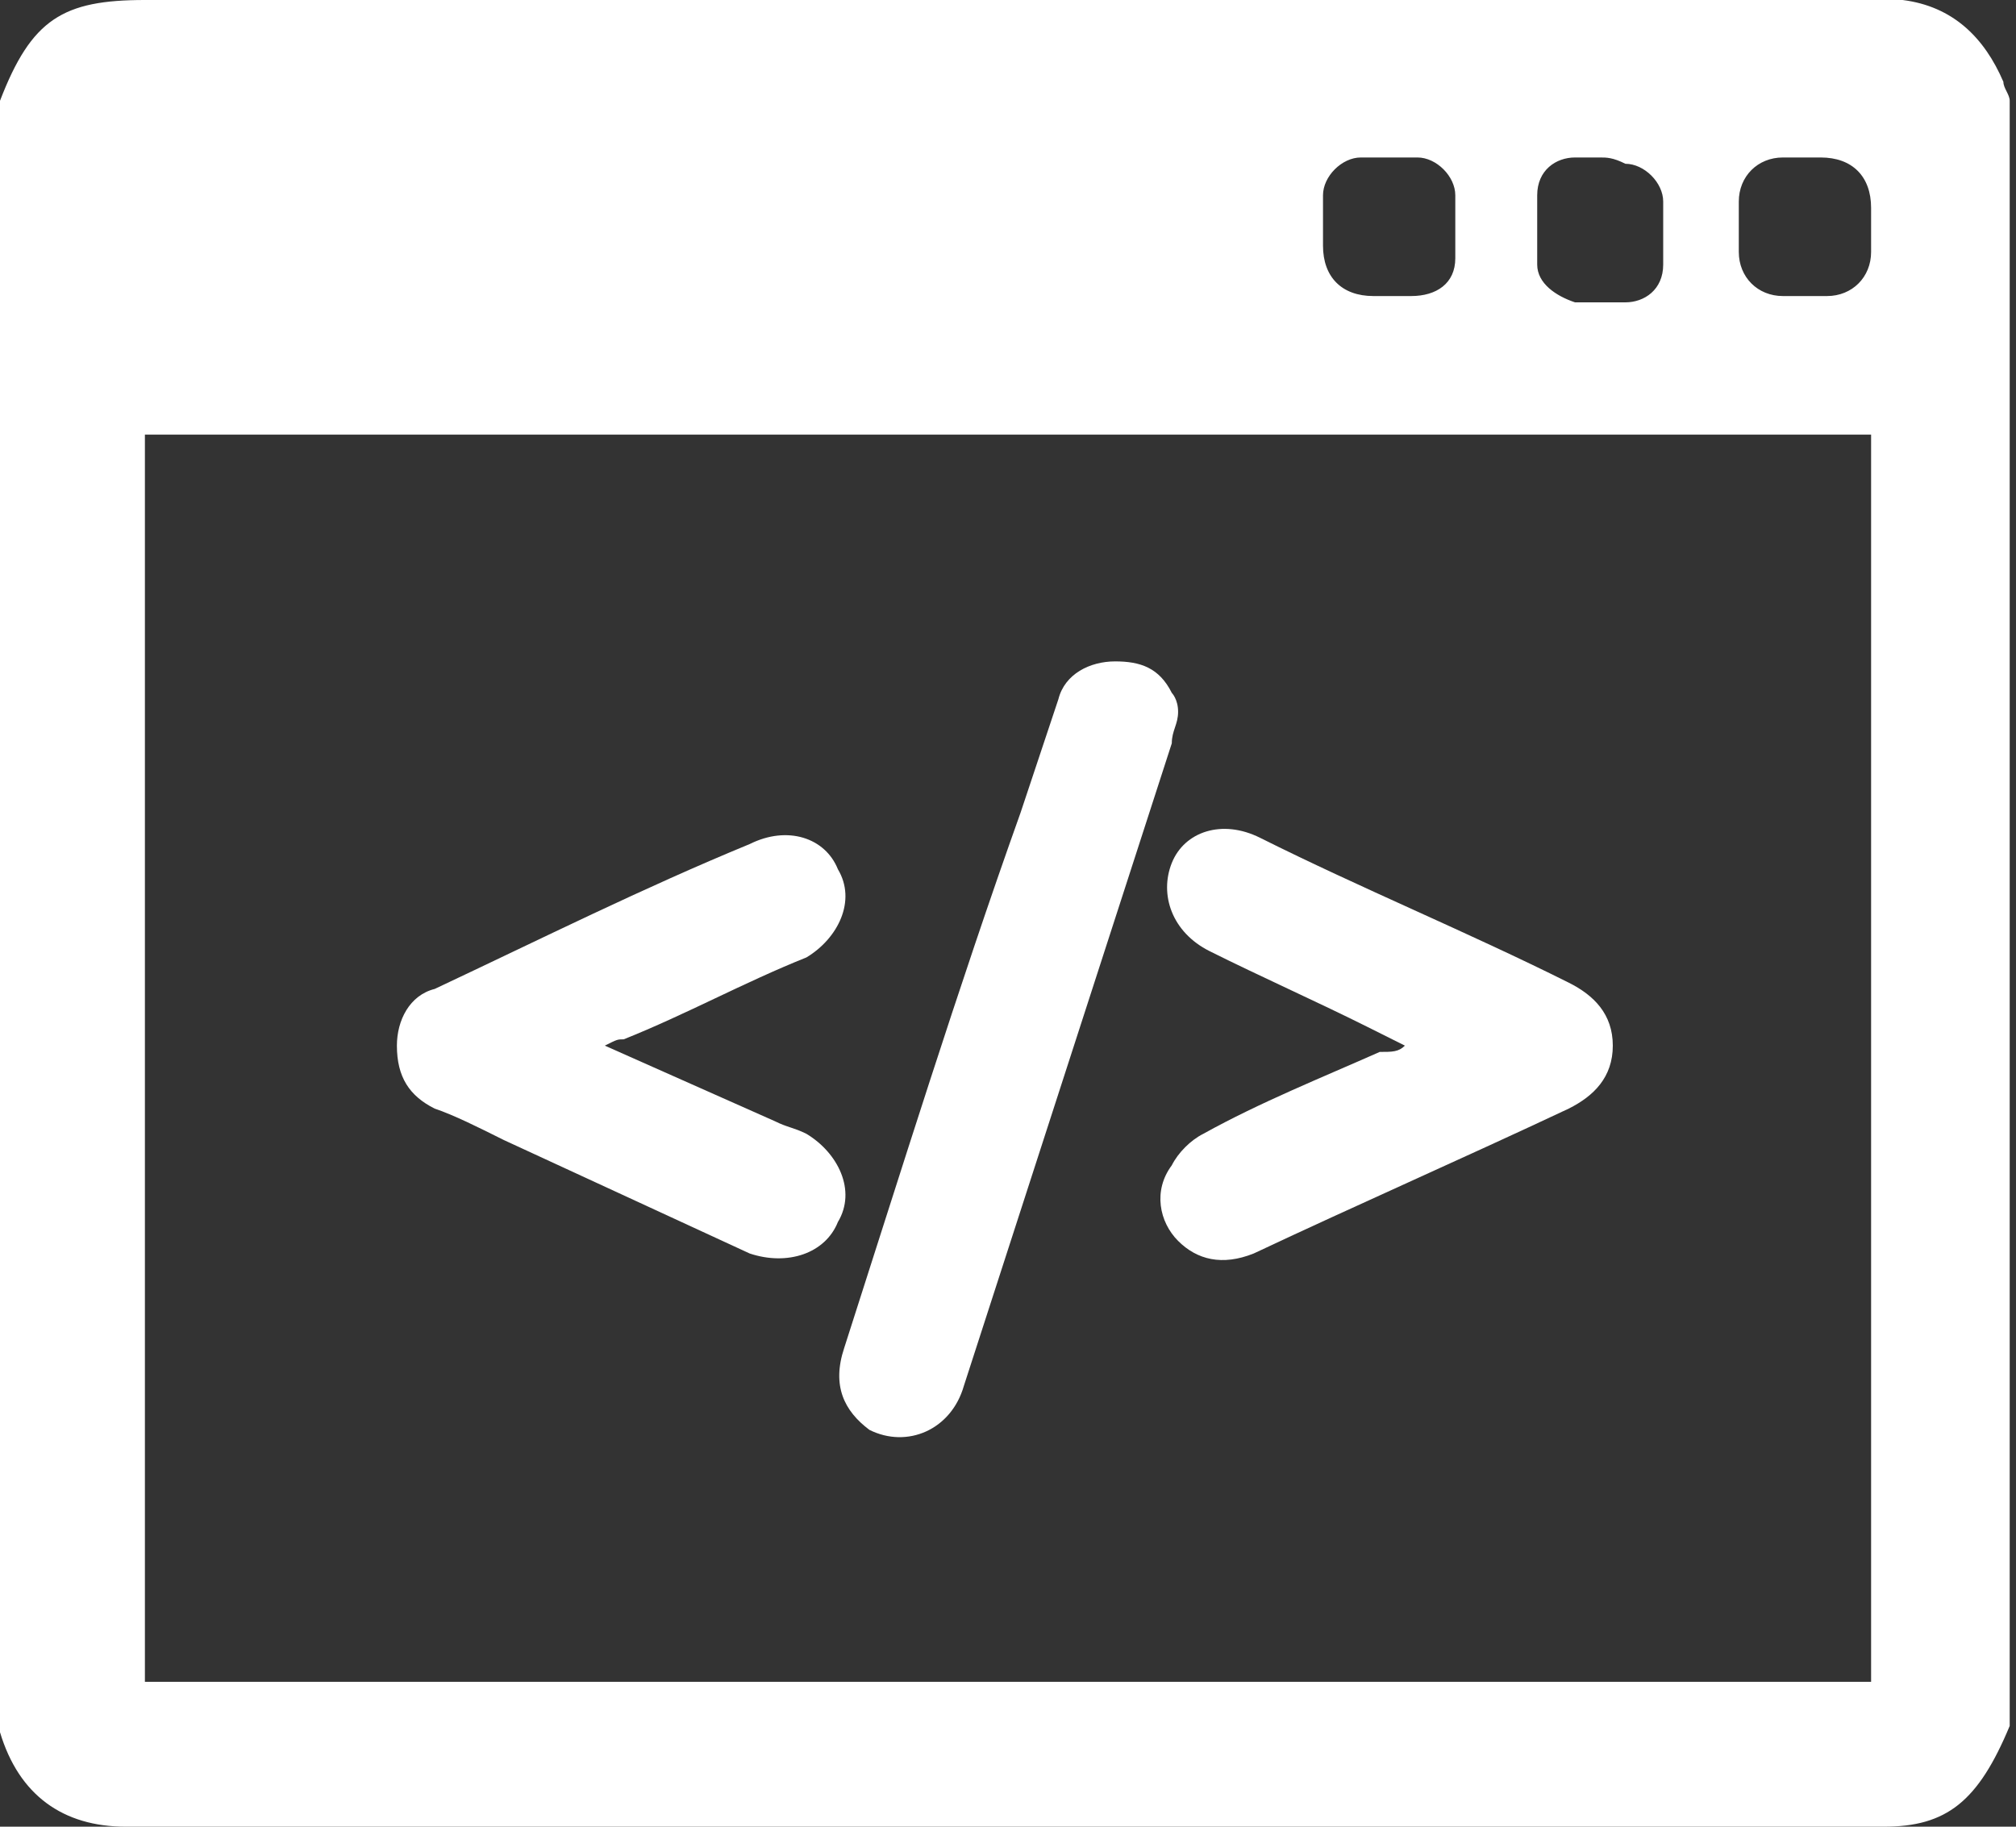 <?xml version="1.0" encoding="utf-8"?>
<!-- Generator: Adobe Illustrator 25.0.0, SVG Export Plug-In . SVG Version: 6.00 Build 0)  -->
<svg version="1.1" id="Layer_1" xmlns="http://www.w3.org/2000/svg" xmlns:xlink="http://www.w3.org/1999/xlink" x="0px" y="0px"
	 viewBox="0 0 32 29" style="enable-background:new 0 0 32 29;" xml:space="preserve">
<rect x="0" y="0" width="32" height="29" fill="#333333" stroke="none"/>
<style type="text/css">
	.st0{fill:#FFFFFF;}
</style>
<path class="st0" d="M0,27.4c0-8.6,0-17.2,0-25.8C0.5,0.3,1,0,2.3,0c9.1,0,18.3,0,27.4,0c0.2,0,0.3,0,0.5,0c0.8,0.1,1.3,0.6,1.6,1.3
	c0,0.1,0.1,0.2,0.1,0.3c0,8.6,0,17.2,0,25.8c-0.5,1.2-1,1.6-2,1.6c-9.3,0-18.6,0-27.9,0c-1,0-1.7-0.5-2-1.5C0,27.5,0,27.5,0,27.4z
	 M29.7,6.9c-9.1,0-18.2,0-27.4,0c0,6.6,0,13.2,0,19.8c9.1,0,18.2,0,27.4,0C29.7,20.1,29.7,13.5,29.7,6.9z M25.4,2.5
	c-0.1,0-0.3,0-0.4,0c-0.3,0-0.6,0.2-0.6,0.6c0,0.3,0,0.7,0,1.1c0,0.3,0.3,0.5,0.6,0.6c0.3,0,0.6,0,0.8,0c0.3,0,0.6-0.2,0.6-0.6
	c0-0.3,0-0.7,0-1c0-0.3-0.3-0.6-0.6-0.6C25.6,2.5,25.5,2.5,25.4,2.5z M21,3.6c0,0.1,0,0.2,0,0.3c0,0.5,0.3,0.8,0.8,0.8
	c0.2,0,0.4,0,0.6,0c0.4,0,0.7-0.2,0.7-0.6c0-0.3,0-0.7,0-1c0-0.3-0.3-0.6-0.6-0.6c-0.3,0-0.6,0-0.9,0c-0.3,0-0.6,0.3-0.6,0.6
	C21,3.3,21,3.5,21,3.6z M29.7,3.6C29.7,3.6,29.7,3.6,29.7,3.6c0-0.1,0-0.2,0-0.3c0-0.5-0.3-0.8-0.8-0.8c-0.2,0-0.4,0-0.6,0
	c-0.4,0-0.7,0.3-0.7,0.7c0,0.3,0,0.6,0,0.8c0,0.4,0.3,0.7,0.7,0.7c0.2,0,0.5,0,0.7,0c0.4,0,0.7-0.3,0.7-0.7
	C29.7,3.9,29.7,3.8,29.7,3.6z"/>
<path class="st0" d="M18.7,11.3c0,0.2-0.1,0.3-0.1,0.5c-1.1,3.4-2.2,6.8-3.3,10.2c-0.2,0.7-0.9,1-1.5,0.7c-0.4-0.3-0.6-0.7-0.4-1.3
	c0.9-2.8,1.8-5.7,2.8-8.5c0.2-0.6,0.4-1.2,0.6-1.8c0.1-0.4,0.5-0.6,0.9-0.6c0.4,0,0.7,0.1,0.9,0.5C18.6,11,18.7,11.1,18.7,11.3z"/>
<path class="st0" d="M22.3,16.6c-0.2-0.1-0.4-0.2-0.6-0.3c-0.8-0.4-1.7-0.8-2.5-1.2c-0.6-0.3-0.8-0.9-0.6-1.4
	c0.2-0.5,0.8-0.7,1.4-0.4c1.6,0.8,3.3,1.5,4.9,2.3c0.4,0.2,0.7,0.5,0.7,1s-0.3,0.8-0.7,1c-1.7,0.8-3.3,1.5-5,2.3
	c-0.5,0.2-0.9,0.1-1.2-0.2c-0.3-0.3-0.4-0.8-0.1-1.2c0.1-0.2,0.3-0.4,0.5-0.5c0.9-0.5,1.9-0.9,2.8-1.3
	C22.1,16.7,22.2,16.7,22.3,16.6z"/>
<path class="st0" d="M9.6,16.6c0.9,0.4,1.8,0.8,2.7,1.2c0.2,0.1,0.3,0.1,0.5,0.2c0.5,0.3,0.8,0.9,0.5,1.4c-0.2,0.5-0.8,0.7-1.4,0.5
	c-1.3-0.6-2.6-1.2-3.9-1.8c-0.4-0.2-0.8-0.4-1.1-0.5c-0.4-0.2-0.6-0.5-0.6-1c0-0.4,0.2-0.8,0.6-0.9c1.7-0.8,3.3-1.6,5-2.3
	c0.6-0.3,1.2-0.1,1.4,0.4c0.3,0.5,0,1.1-0.5,1.4c-1,0.4-1.9,0.9-2.9,1.3C9.8,16.5,9.8,16.5,9.6,16.6z"/>
</svg>

